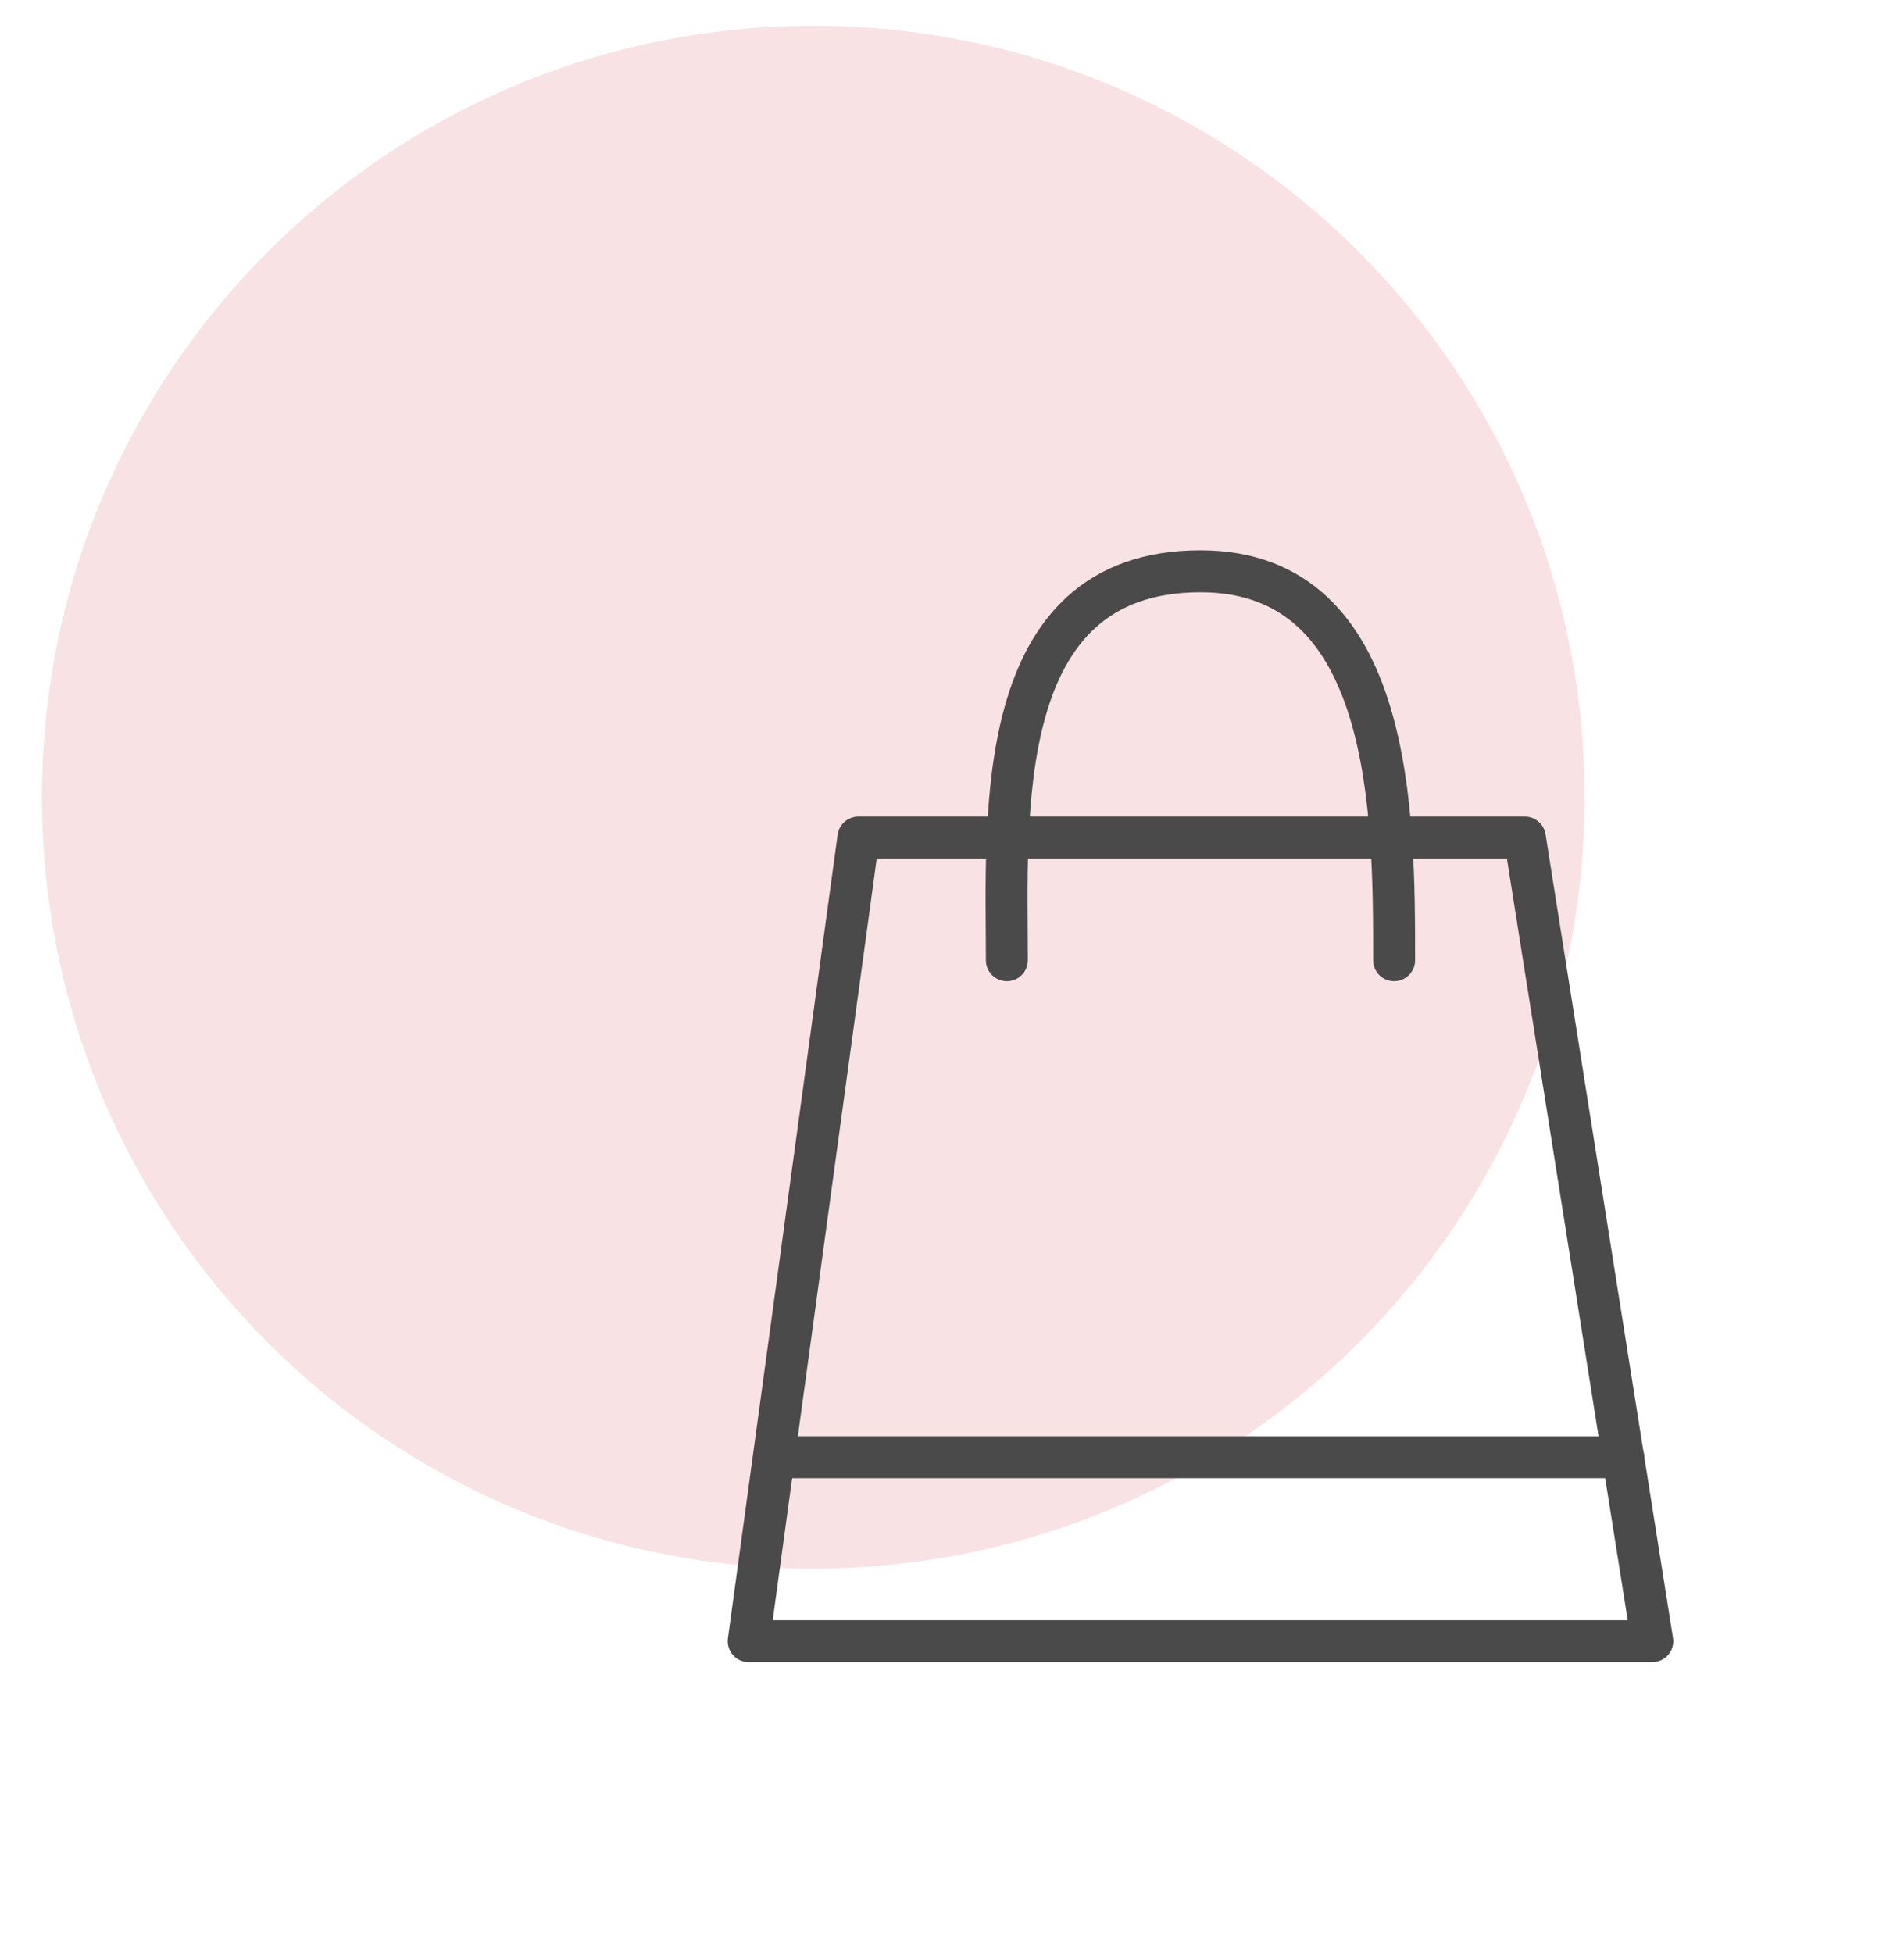 <svg width="118" height="121" viewBox="0 0 118 121" fill="none" xmlns="http://www.w3.org/2000/svg">
<path d="M50.4 97.2C76.799 97.2 98.2 75.799 98.2 49.4C98.2 23.001 76.799 1.6 50.4 1.6C24.001 1.6 2.6 23.001 2.6 49.4C2.6 75.799 24.001 97.2 50.4 97.2Z" fill="#F8E2E3"/>
<path d="M102.4 101.7H46.4L53.2 51.9H94.5L102.4 101.7Z" stroke="#4A4A4A" stroke-width="2.6" stroke-linecap="round" stroke-linejoin="round"/>
<path d="M48 90.3H100.6" stroke="#4A4A4A" stroke-width="2.6" stroke-linecap="round" stroke-linejoin="round"/>
<path d="M62.4 59.5C62.4 50.6 61.4 35.4 74.4 35.4C86.4 35.4 86.4 50.6 86.4 59.5" stroke="#4A4A4A" stroke-width="2.6" stroke-linecap="round" stroke-linejoin="round"/>
</svg>
